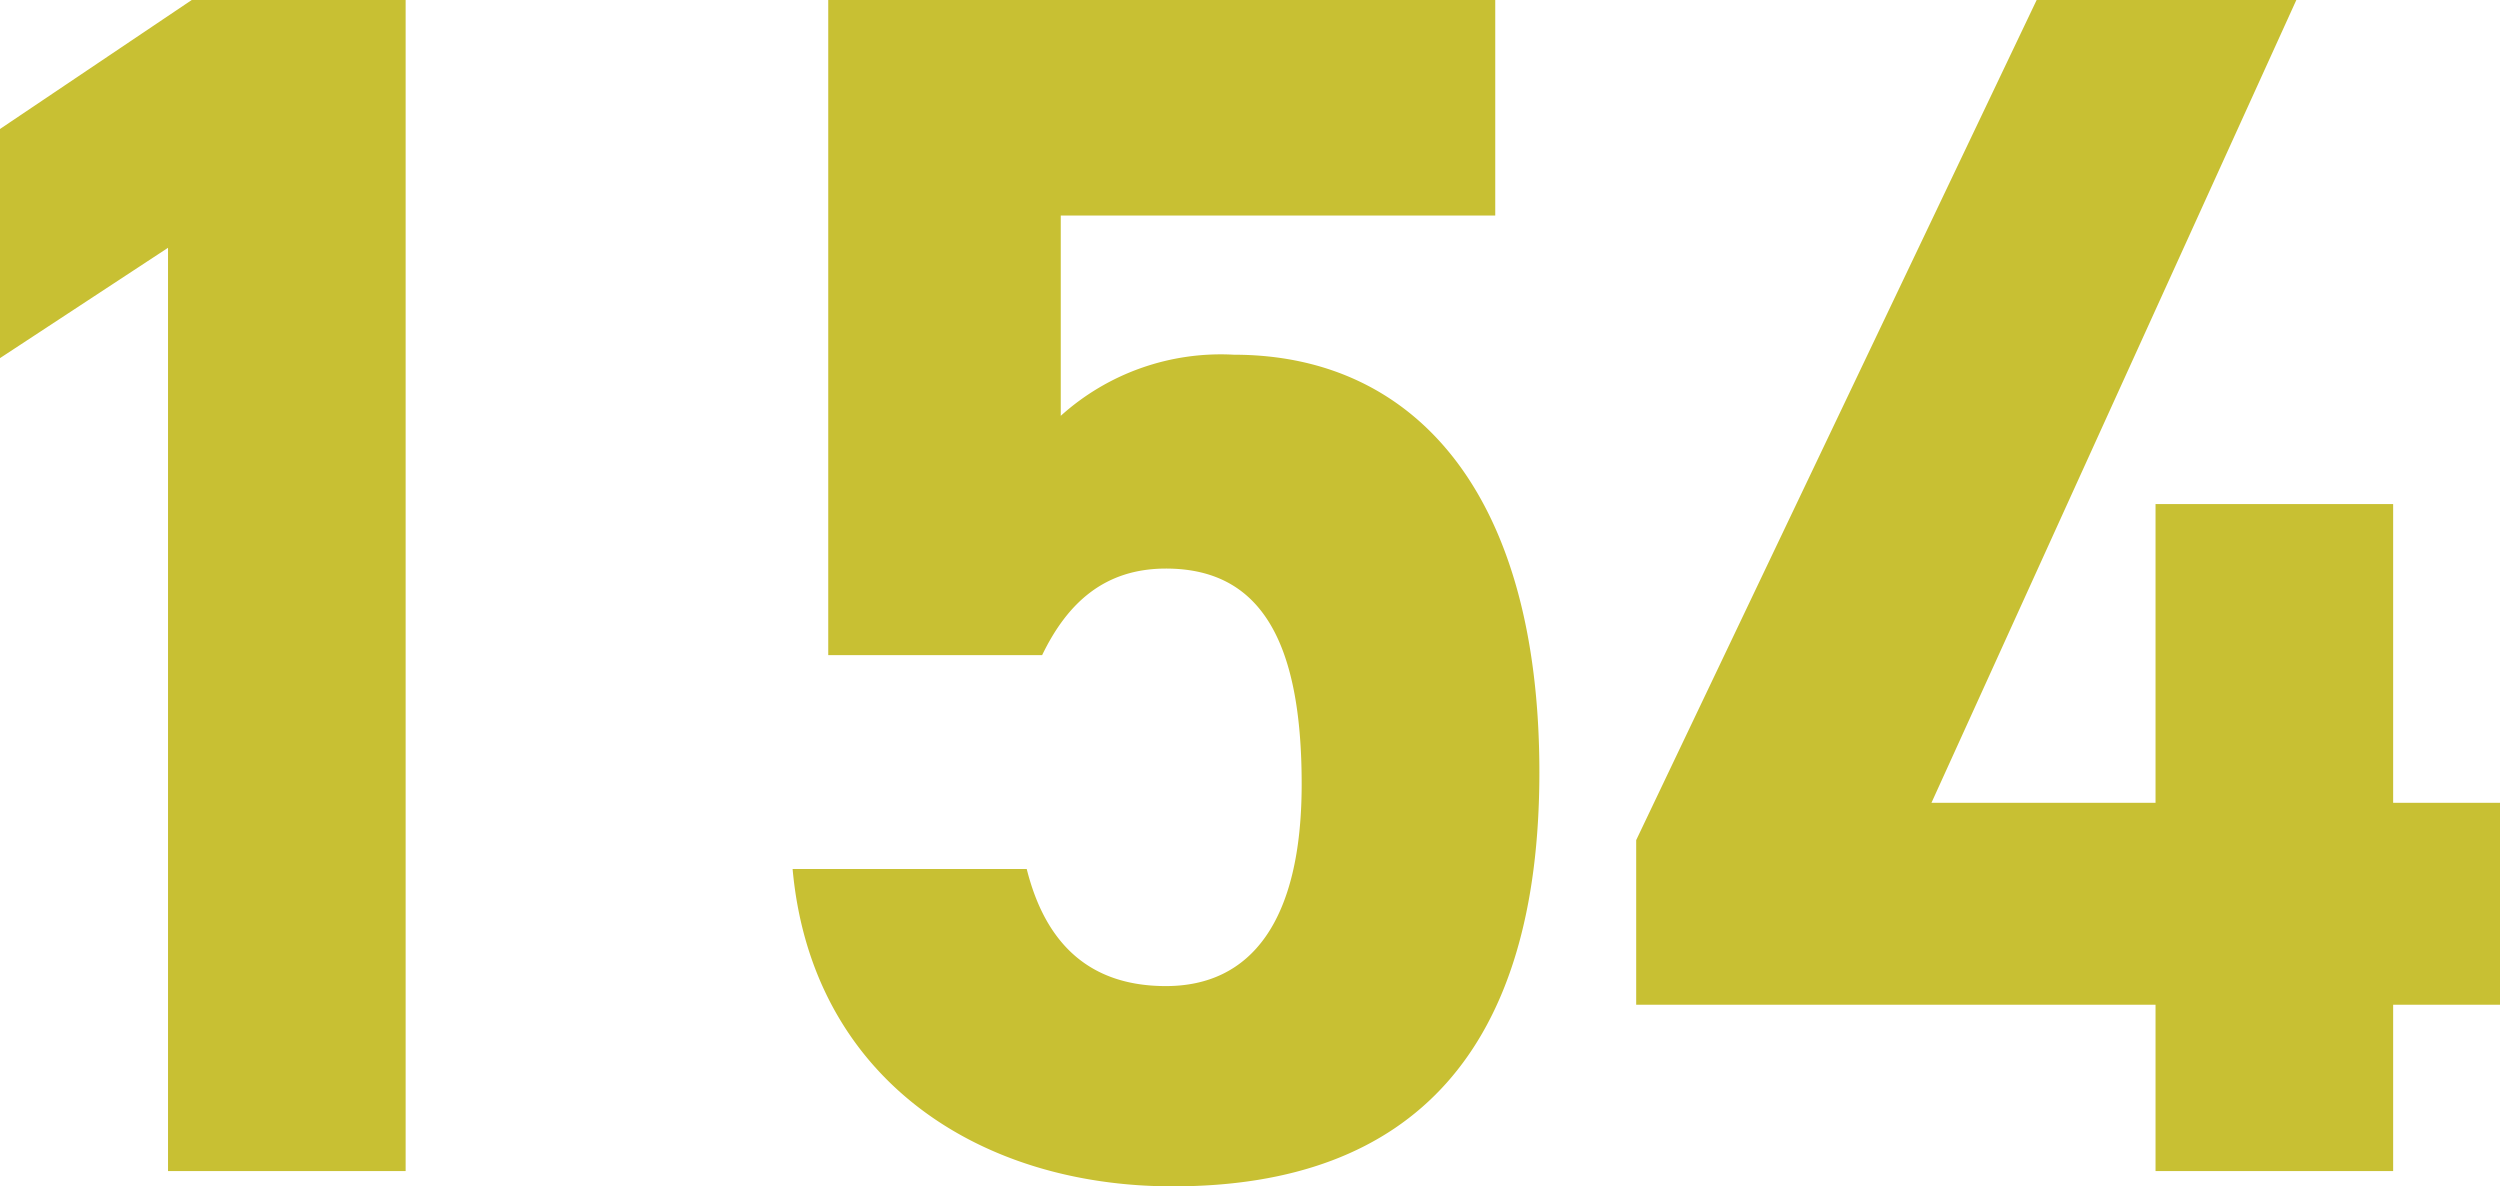<svg xmlns="http://www.w3.org/2000/svg" width="107.529" height="51.027" viewBox="0 0 107.529 51.027">
  <path id="パス_321" data-name="パス 321" d="M26.572-50.37h-9.2L9.125-44.822v9.855l7.227-4.745V0h10.22Zm32.7,24.455c4.088,0,5.84,3.139,5.84,9.271,0,5.913-2.19,8.687-5.84,8.687-3.285,0-5.183-1.825-5.986-5.037H43.216C44.019-4.088,51.1.657,59.568.657c10.366,0,15.768-5.913,15.768-17.812,0-12.045-5.4-17.958-13.14-17.958a10.28,10.28,0,0,0-7.446,2.628V-41.1H73.438V-50.37H44.749v28.178h9.2C55.042-24.455,56.648-25.915,59.276-25.915ZM96.725-50.37,79.5-14.235v7.081h22.338V0h10.22V-7.154h4.6v-8.687h-4.6V-28.689h-10.22v12.848H92.2L107.894-50.37Z" transform="translate(-9.125 50.37)" fill="#c8c033"/>
</svg>
